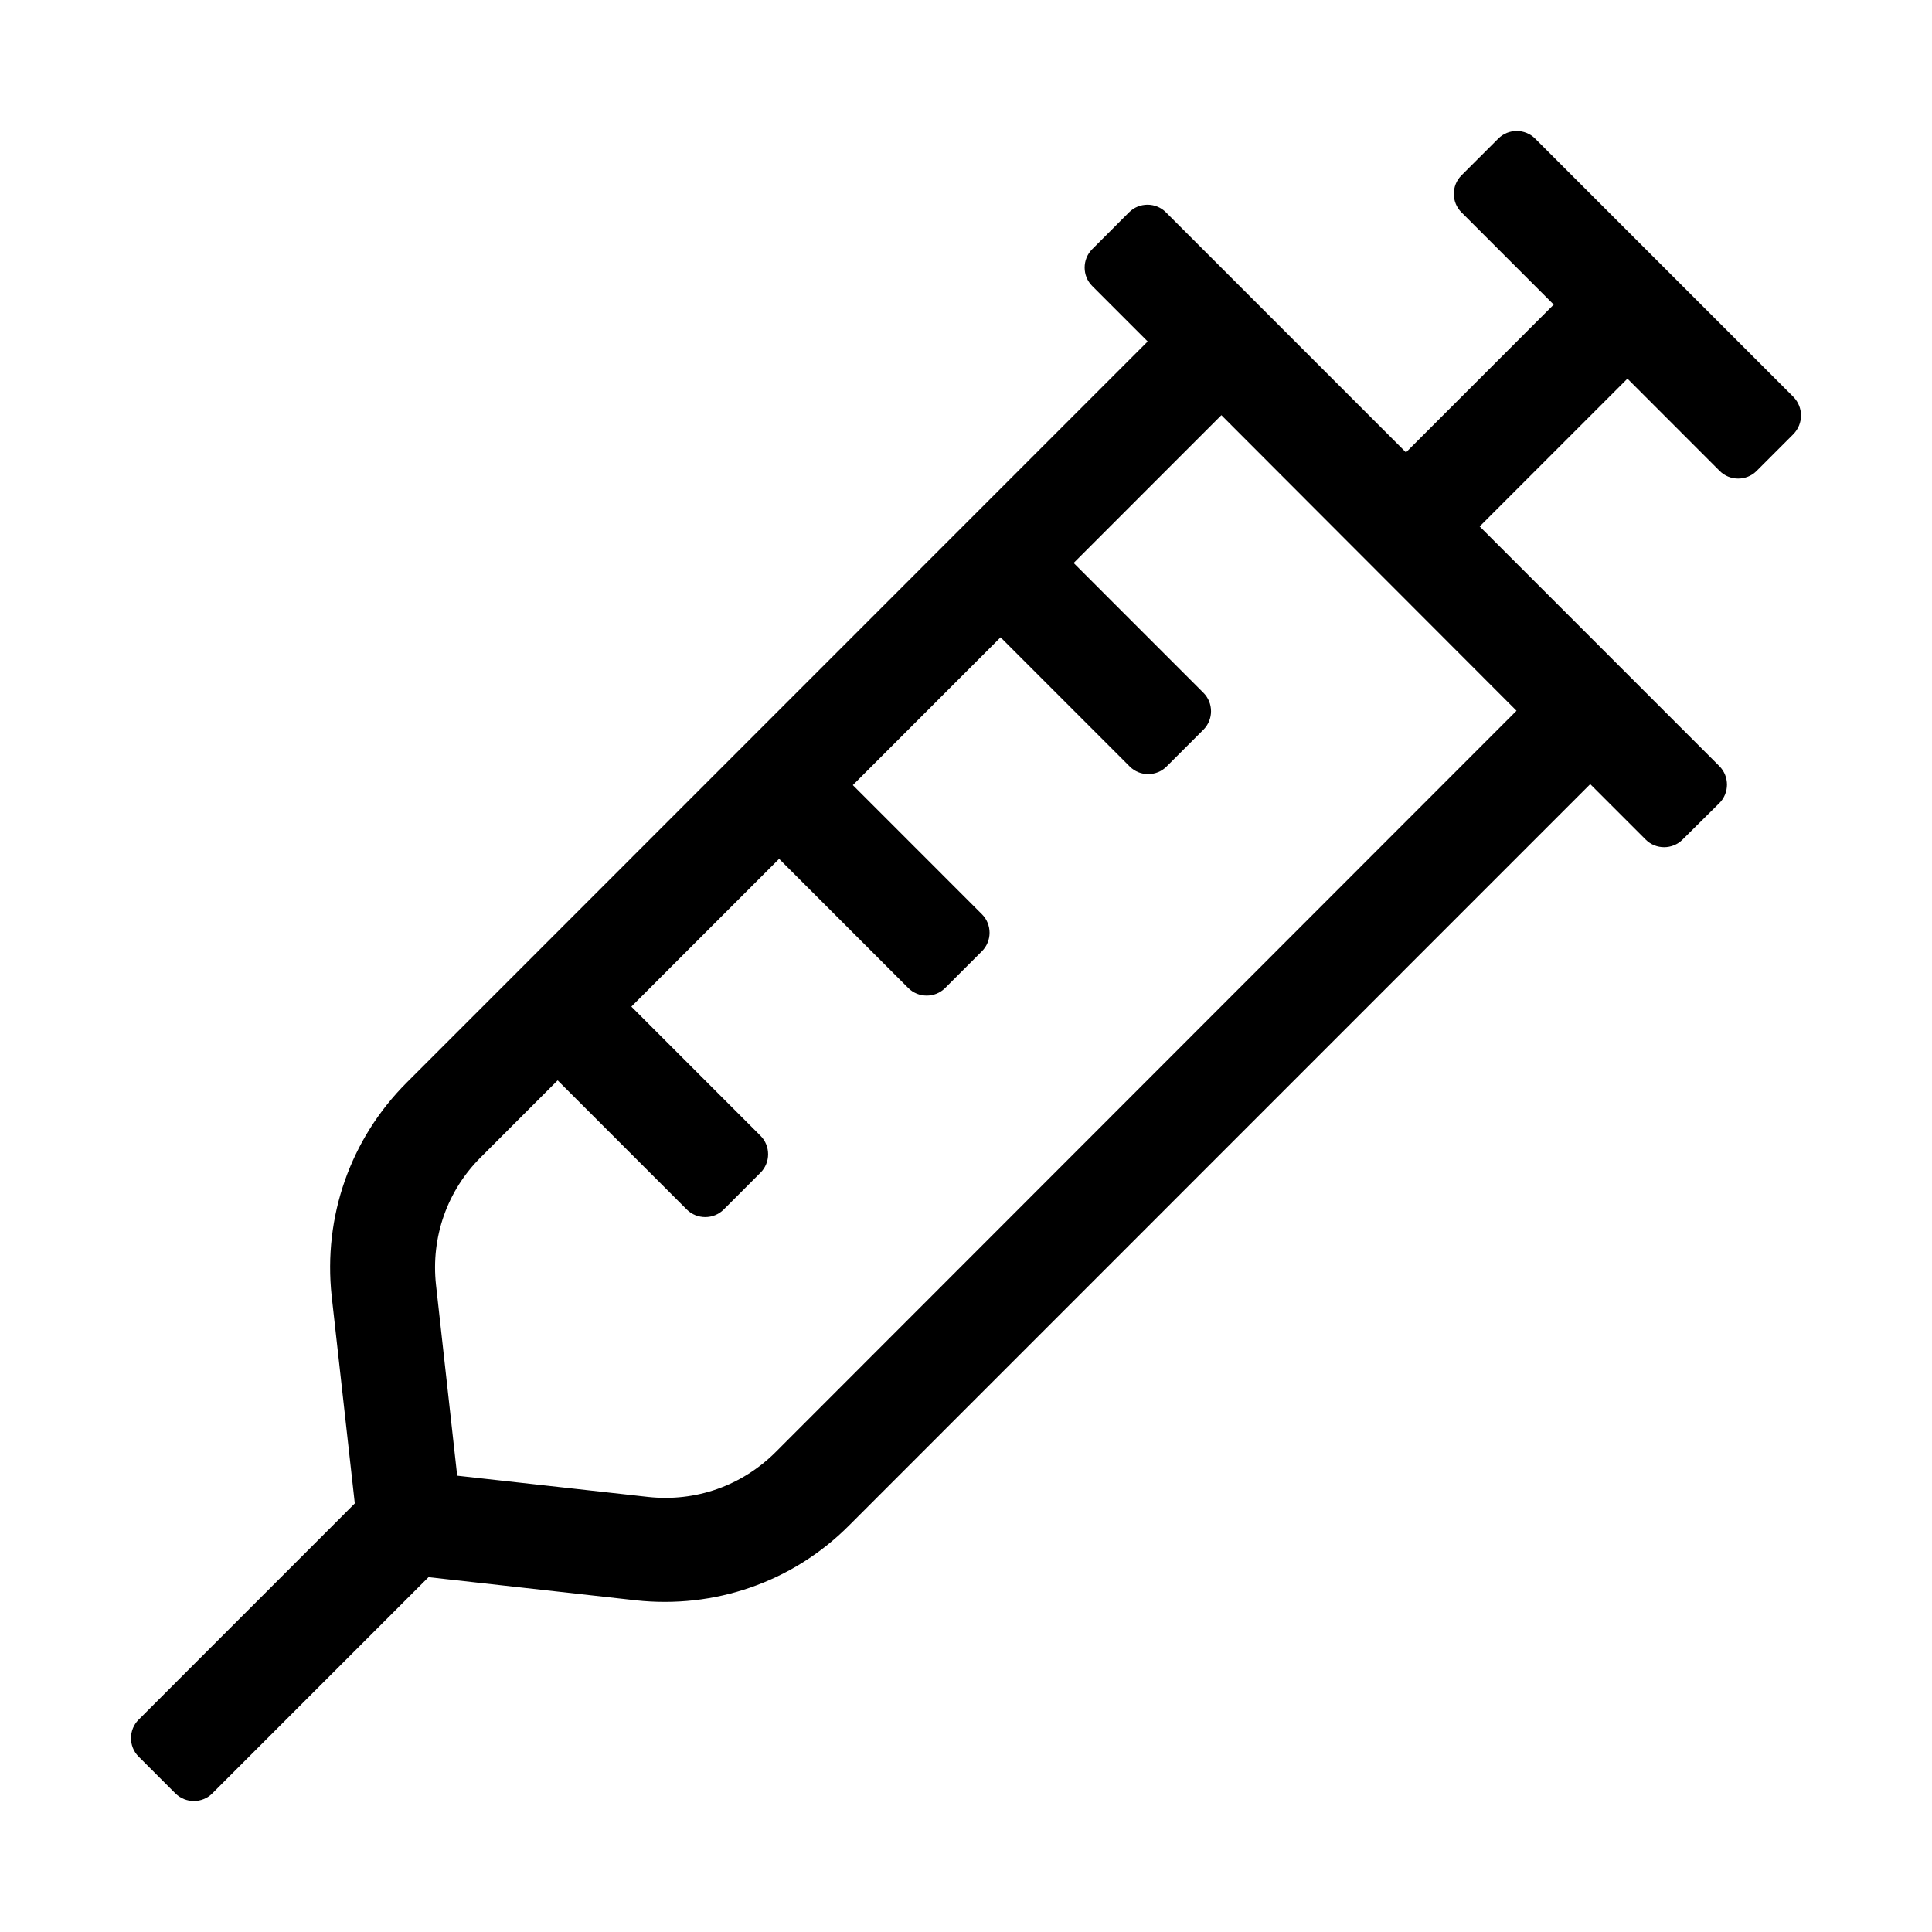 <?xml version="1.0" encoding="UTF-8"?>
<svg width="59px" height="59px" viewBox="0 0 59 59" version="1.1" xmlns="http://www.w3.org/2000/svg" xmlns:xlink="http://www.w3.org/1999/xlink">
    <title>doctor</title>
    <defs>
        <filter x="-5.8%" y="-11.7%" width="111.5%" height="123.3%" filterUnits="objectBoundingBox" id="filter-1">
            <feOffset dx="0" dy="2" in="SourceAlpha" result="shadowOffsetOuter1"></feOffset>
            <feGaussianBlur stdDeviation="2" in="shadowOffsetOuter1" result="shadowBlurOuter1"></feGaussianBlur>
            <feColorMatrix values="0 0 0 0 0   0 0 0 0 0   0 0 0 0 0  0 0 0 0.5 0" type="matrix" in="shadowBlurOuter1" result="shadowMatrixOuter1"></feColorMatrix>
            <feMerge>
                <feMergeNode in="shadowMatrixOuter1"></feMergeNode>
                <feMergeNode in="SourceGraphic"></feMergeNode>
            </feMerge>
        </filter>
    </defs>
    <g id="Web" stroke="none" stroke-width="1" fill="none" fill-rule="evenodd">
        <g id="Moje-zver---Home" transform="translate(-879, -1788)" fill="#000000" fill-rule="nonzero">
            <g id="Group-4" transform="translate(294, 1670)">
                <g id="Group" filter="url(#filter-1)" transform="translate(567, 92)">
                    <g id="syringe-light" transform="translate(22, 28)">
                        <path d="M50.768,8.121 L42.88,0.232 C42.571,-0.077 42.063,-0.077 41.755,0.232 L40.629,1.357 C40.32,1.666 40.32,2.174 40.629,2.483 L43.448,5.302 L38.936,9.815 L33.299,4.177 L31.605,2.483 C31.297,2.174 30.789,2.174 30.48,2.483 L29.355,3.609 C29.046,3.918 29.046,4.426 29.355,4.734 L31.048,6.428 L8.419,29.061 C6.696,30.785 5.869,33.156 6.128,35.576 L6.835,41.912 L0.232,48.517 C-0.077,48.826 -0.077,49.334 0.232,49.643 L1.357,50.768 C1.666,51.077 2.174,51.077 2.483,50.768 L9.086,44.164 L15.421,44.871 C17.801,45.13 20.191,44.333 21.934,42.58 L44.563,19.946 L46.257,21.64 C46.565,21.949 47.073,21.949 47.382,21.64 L48.508,20.524 C48.816,20.215 48.816,19.707 48.508,19.398 L41.187,12.076 L45.699,7.564 L48.517,10.383 C48.826,10.692 49.334,10.692 49.643,10.383 L50.768,9.257 C51.077,8.938 51.077,8.44 50.768,8.121 Z M42.312,17.705 L19.693,40.338 C18.658,41.374 17.243,41.872 15.789,41.713 L9.962,41.065 L9.315,35.238 C9.156,33.783 9.654,32.359 10.69,31.333 L13.03,28.992 L16.974,32.937 C17.283,33.245 17.791,33.245 18.1,32.937 L19.225,31.811 C19.534,31.502 19.534,30.994 19.225,30.685 L15.281,26.74 L19.793,22.228 L23.737,26.172 C24.046,26.481 24.554,26.481 24.863,26.172 L25.988,25.047 C26.297,24.738 26.297,24.23 25.988,23.921 L22.044,19.976 L26.556,15.463 L30.5,19.408 C30.809,19.717 31.317,19.717 31.625,19.408 L32.751,18.283 C33.06,17.974 33.06,17.466 32.751,17.157 L28.787,13.192 L33.299,8.679 L42.312,17.705 L42.312,17.705 Z" id="Shape"></path>
                    </g>
                </g>
            </g>
        </g>
    </g>
</svg>